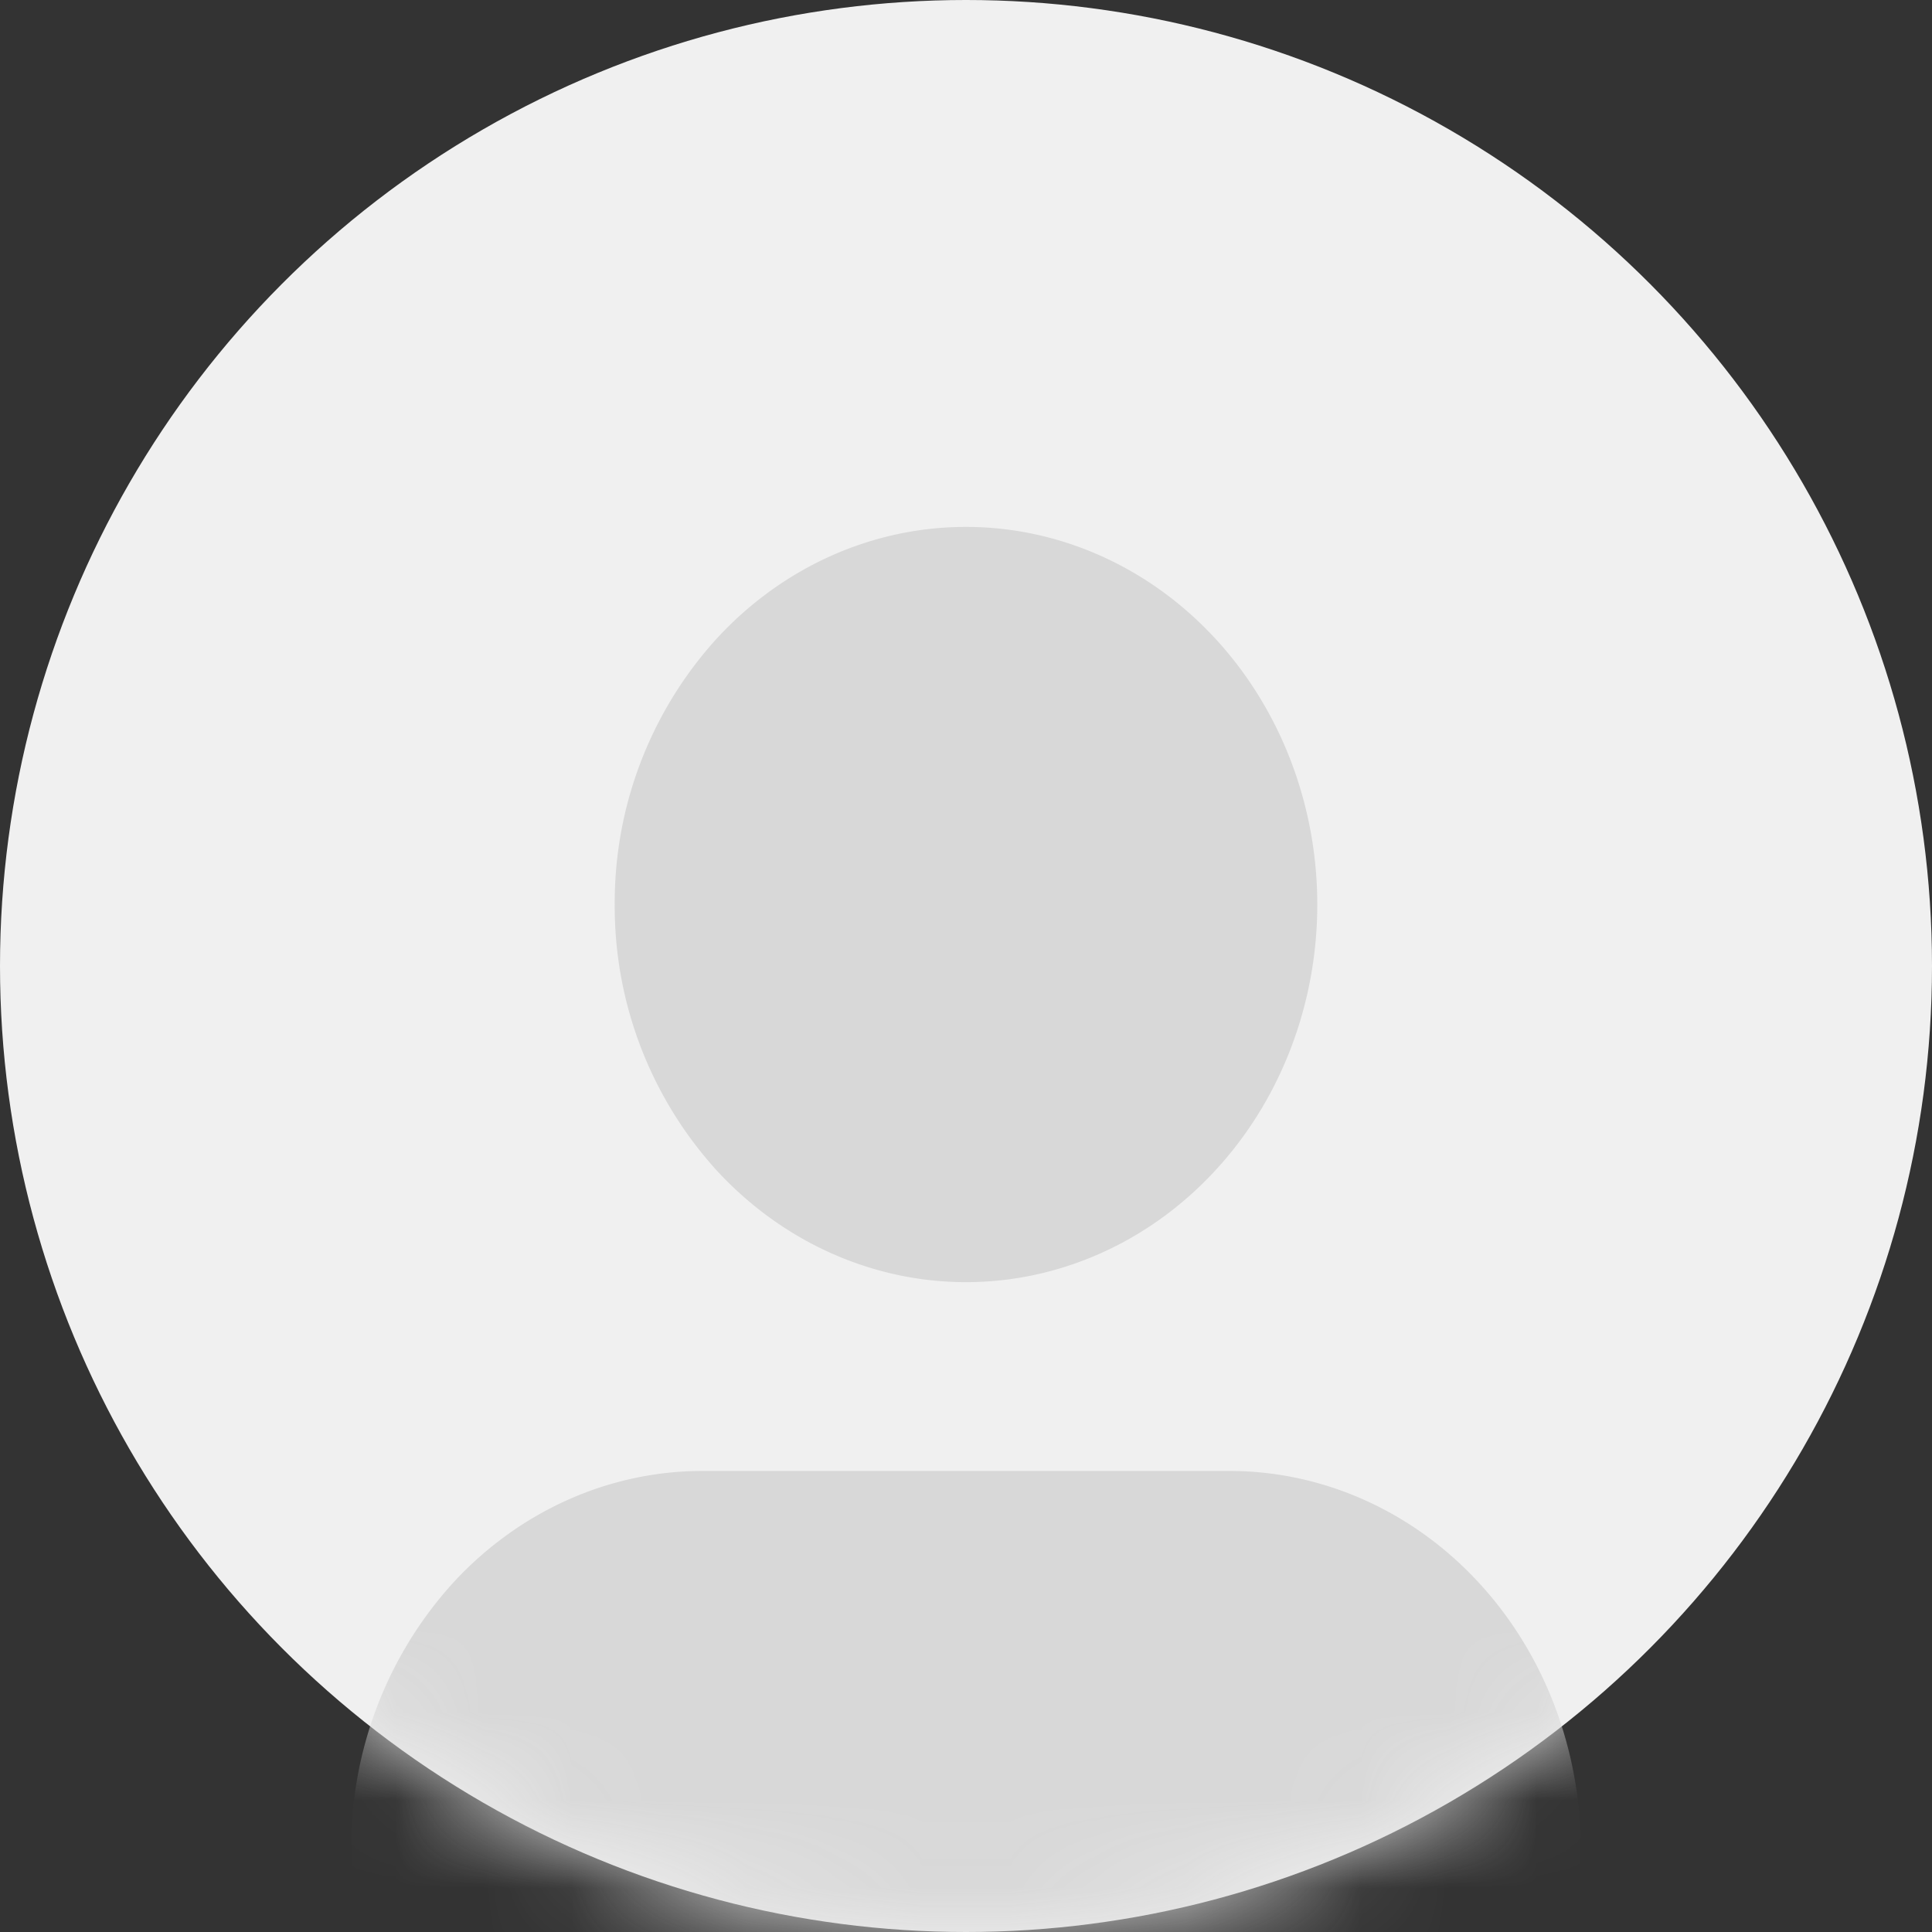 <svg width="22" height="22" fill="none" xmlns="http://www.w3.org/2000/svg"><rect width="100%" height="100%" fill="#333333" stroke="none"/><g clip-path="url(#a)"><circle cx="11" cy="11" r="11" fill="#F0F0F0"/><mask id="b" style="mask-type:alpha" maskUnits="userSpaceOnUse" x="0" y="0" width="22" height="22"><circle cx="11" cy="11" r="11" fill="#F0F0F0"/></mask><g mask="url(#b)"><path d="M11 6c1.06 0 2.078.453 2.828 1.26.75.806 1.172 1.9 1.172 3.04 0 1.14-.421 2.234-1.172 3.04-.75.807-1.767 1.26-2.828 1.26-1.06 0-2.078-.453-2.828-1.26A4.47 4.47 0 0 1 7 10.3a4.47 4.47 0 0 1 1.172-3.04C8.922 6.452 9.939 6 11 6ZM8 16.75h6c1.06 0 2.078.453 2.828 1.26.75.806 1.172 1.9 1.172 3.04v11.825h-3V49H7V32.875H4V21.05a4.47 4.47 0 0 1 1.172-3.04c.75-.807 1.767-1.26 2.828-1.26Z" fill="#D8D8D8"/></g></g><defs><clipPath id="a"><path fill="#fff" d="M0 0h22v22H0z"/></clipPath></defs></svg>